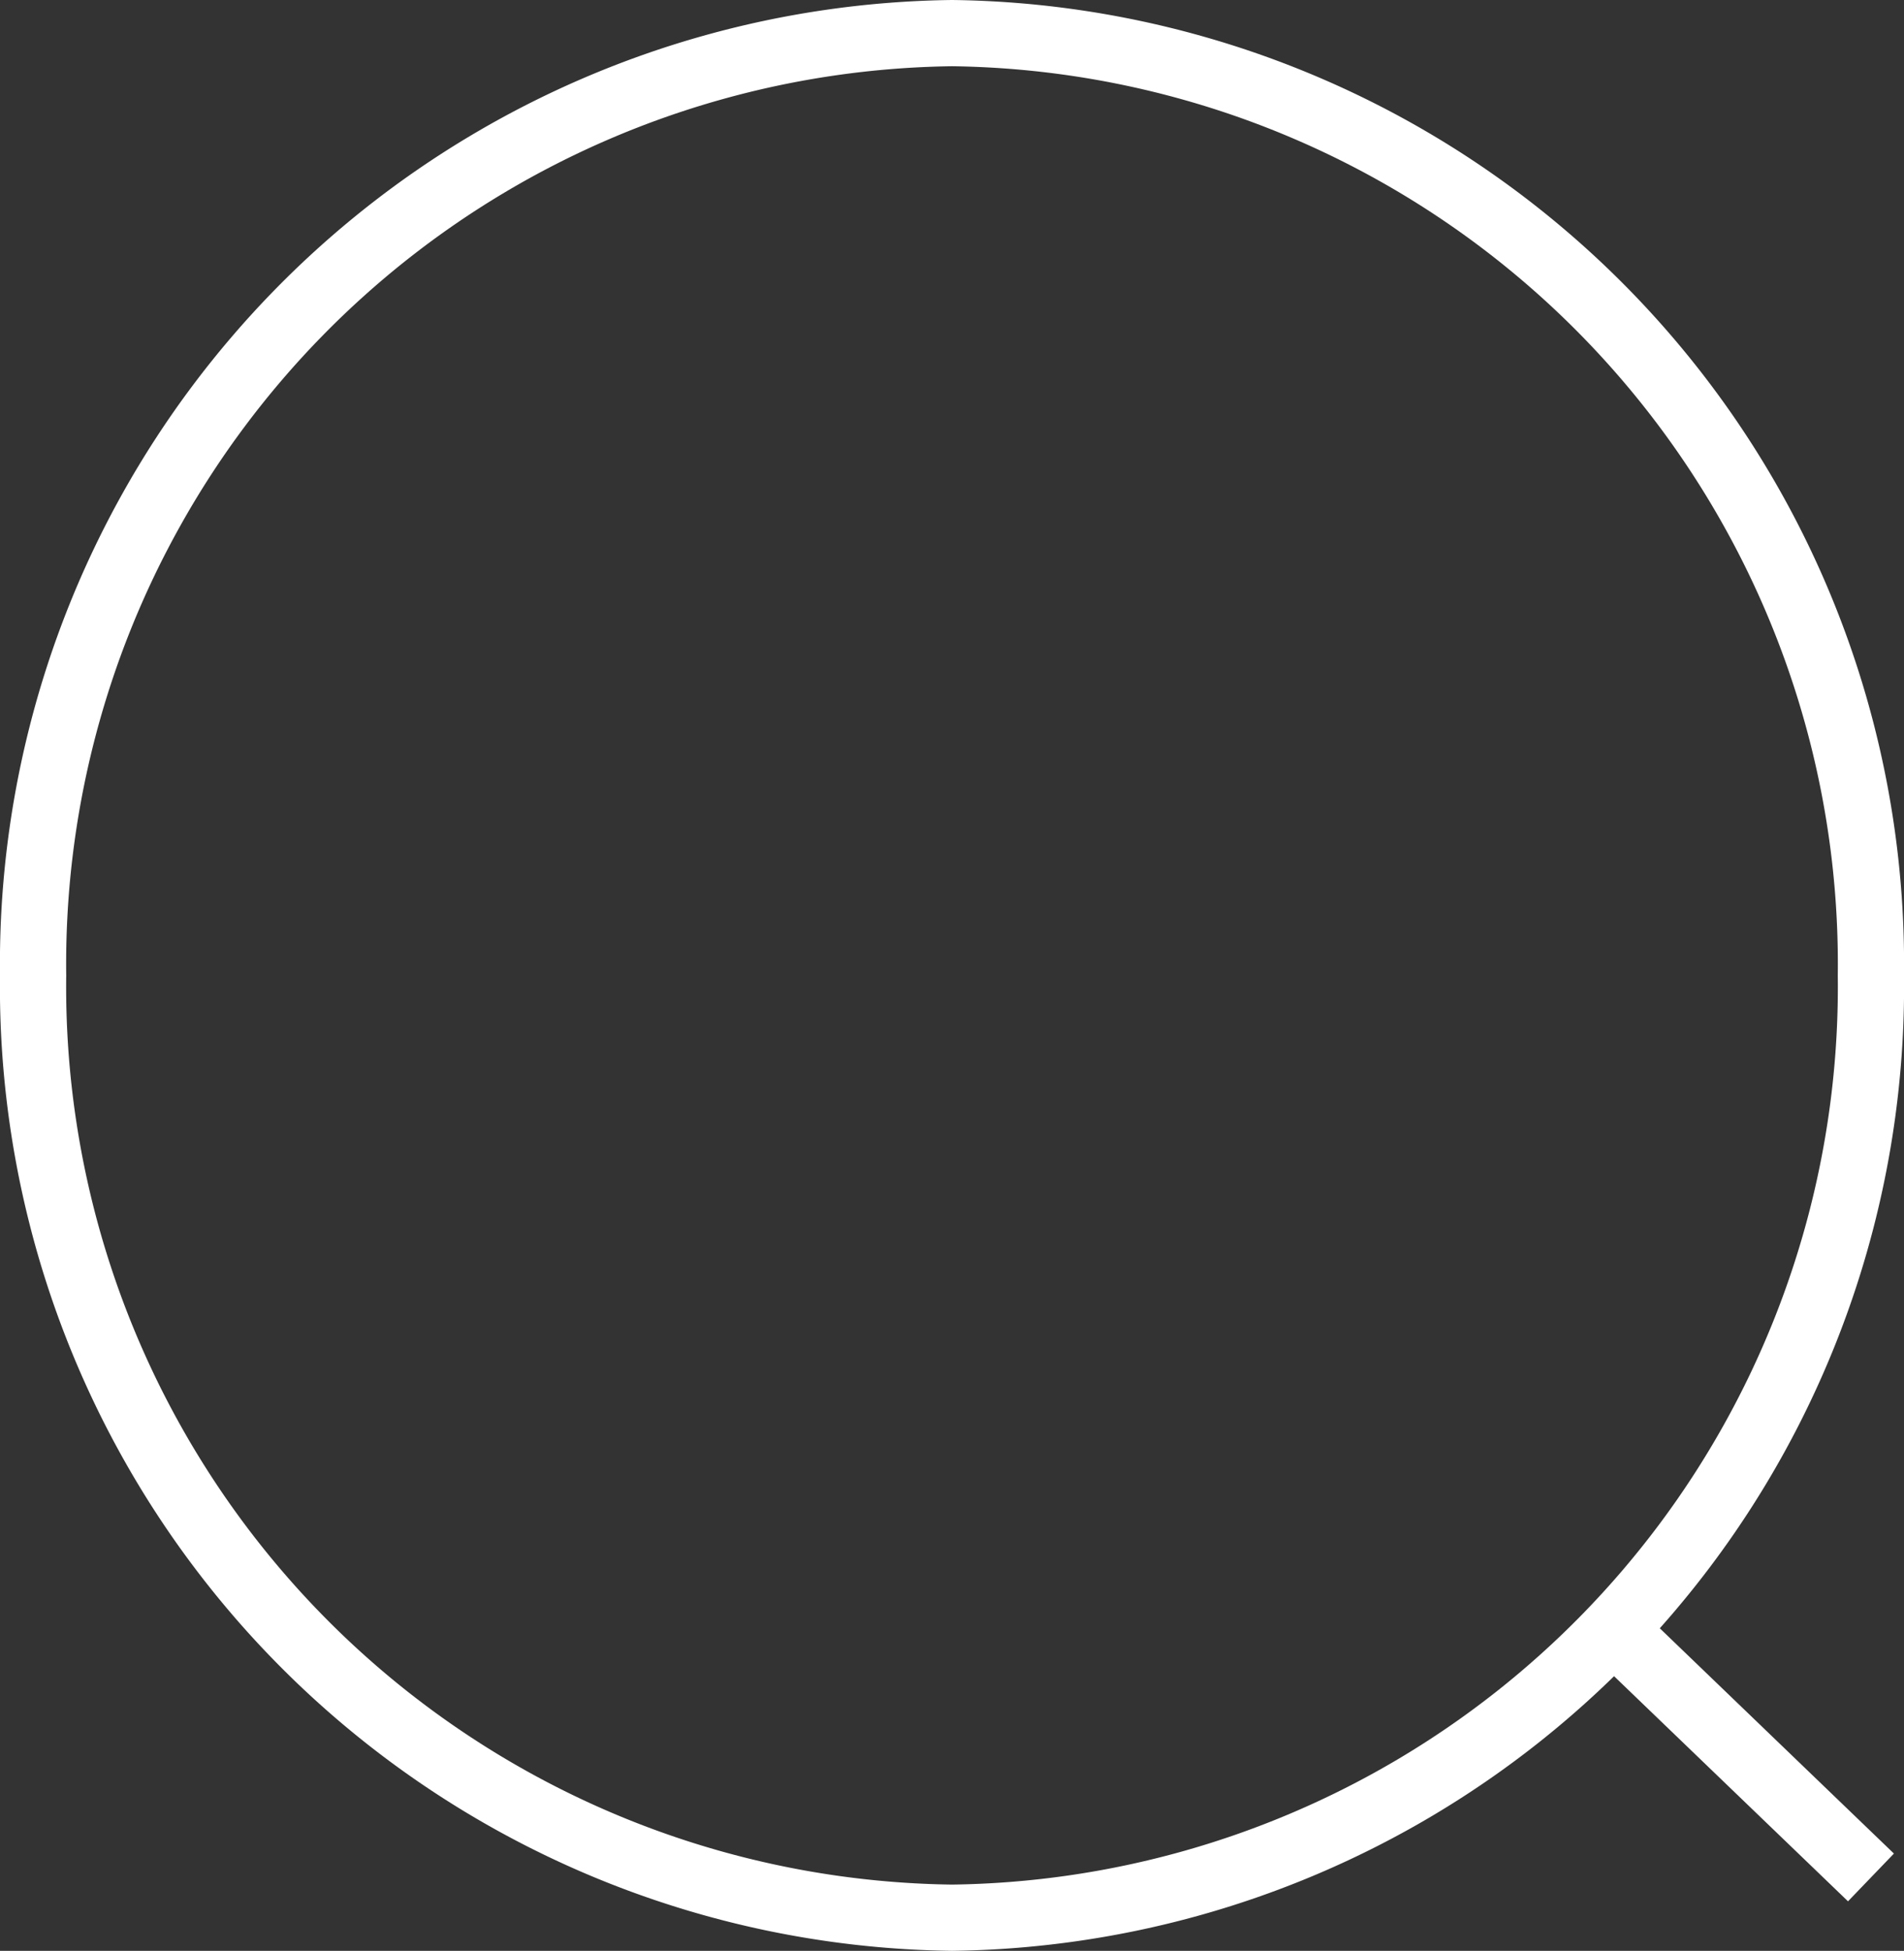 <svg xmlns="http://www.w3.org/2000/svg" width="28.753" height="29.452" viewBox="0 0 28.753 29.452">
    <rect x="0" y="0" width="28.753" height="29.452" fill="#333333" stroke="none"/>
    <g data-name="Grupo 9876">
        <path data-name="Trazado 457" d="M32.253 18.726a14.054 14.054 0 0 1-13.876 14.226A14.054 14.054 0 0 1 4.5 18.726 14.054 14.054 0 0 1 18.377 4.5a14.054 14.054 0 0 1 13.876 14.226z" transform="translate(-4 -4)" style="fill:none;stroke:#fff"/>
        <path data-name="Trazado 458" d="m28.656 28.516-3.681-3.541" transform="translate(-.402 -.172)" style="stroke-linejoin:round;fill:none;stroke:#fff"/>
    </g>
</svg>
